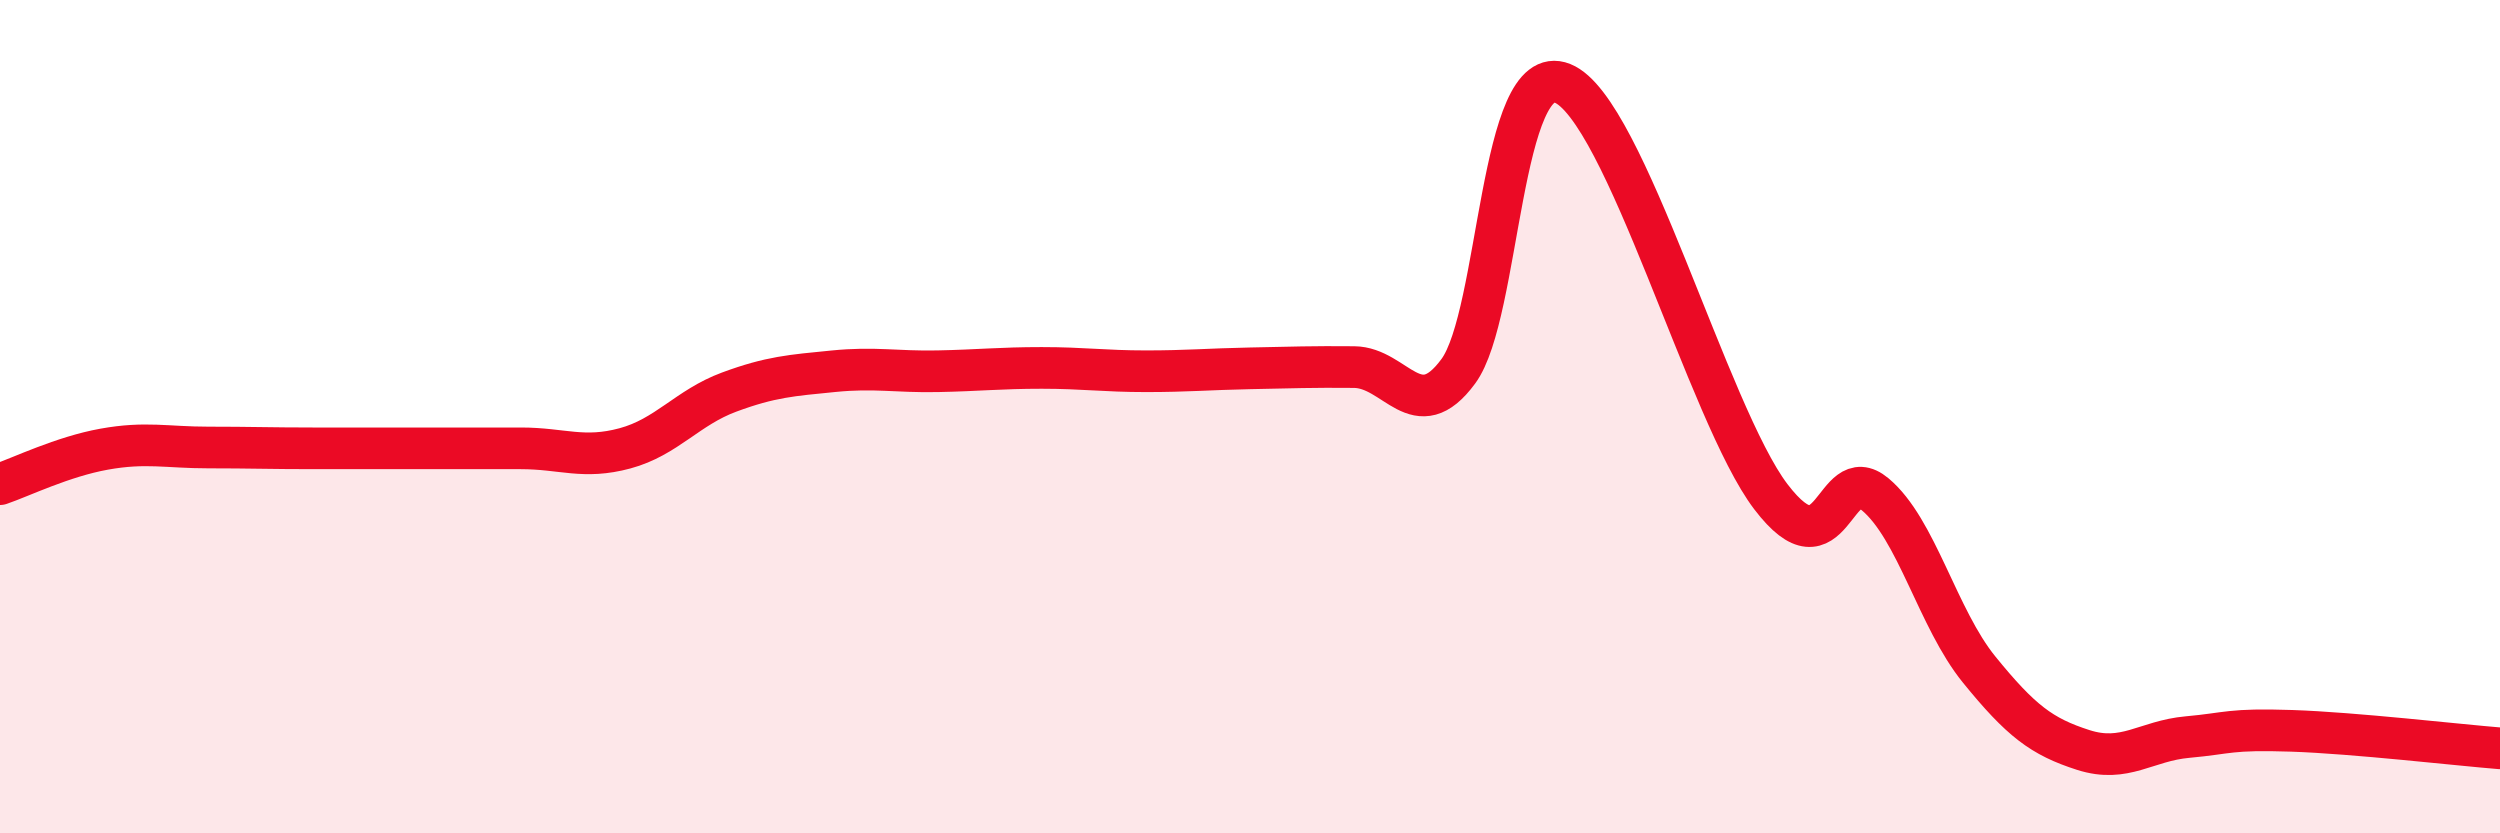 
    <svg width="60" height="20" viewBox="0 0 60 20" xmlns="http://www.w3.org/2000/svg">
      <path
        d="M 0,11.62 C 0.5,11.45 1.5,10.96 2.5,10.78 C 3.5,10.6 4,10.74 5,10.74 C 6,10.74 6.5,10.76 7.5,10.76 C 8.5,10.76 9,10.76 10,10.76 C 11,10.76 11.5,10.76 12.5,10.76 C 13.5,10.76 14,11.03 15,10.76 C 16,10.49 16.5,9.78 17.5,9.41 C 18.5,9.04 19,9.01 20,8.91 C 21,8.81 21.5,8.93 22.5,8.91 C 23.5,8.89 24,8.83 25,8.83 C 26,8.83 26.5,8.91 27.5,8.91 C 28.5,8.91 29,8.86 30,8.84 C 31,8.82 31.5,8.8 32.5,8.81 C 33.5,8.82 34,10.27 35,8.91 C 36,7.55 36,1.4 37.5,2 C 39,2.6 41,9.95 42.5,11.92 C 44,13.89 44,11.03 45,11.86 C 46,12.69 46.5,14.84 47.5,16.07 C 48.5,17.3 49,17.68 50,18 C 51,18.32 51.5,17.78 52.5,17.69 C 53.5,17.6 53.5,17.49 55,17.54 C 56.5,17.59 59,17.88 60,17.96L60 20L0 20Z"
        fill="#EB0A25"
        opacity="0.1"
        stroke-linecap="round"
        stroke-linejoin="round"
      />
      <path
        d="M 0,11.62 C 0.5,11.45 1.5,10.96 2.5,10.78 C 3.5,10.6 4,10.74 5,10.74 C 6,10.74 6.5,10.76 7.5,10.76 C 8.5,10.76 9,10.76 10,10.76 C 11,10.76 11.5,10.76 12.5,10.76 C 13.5,10.76 14,11.03 15,10.76 C 16,10.49 16.5,9.78 17.5,9.41 C 18.5,9.04 19,9.01 20,8.91 C 21,8.81 21.5,8.93 22.5,8.91 C 23.5,8.89 24,8.83 25,8.83 C 26,8.83 26.5,8.91 27.5,8.91 C 28.5,8.91 29,8.86 30,8.84 C 31,8.82 31.5,8.8 32.5,8.81 C 33.5,8.82 34,10.27 35,8.91 C 36,7.55 36,1.4 37.5,2 C 39,2.6 41,9.95 42.5,11.92 C 44,13.89 44,11.03 45,11.86 C 46,12.69 46.5,14.84 47.5,16.07 C 48.5,17.3 49,17.68 50,18 C 51,18.32 51.5,17.78 52.5,17.69 C 53.5,17.6 53.5,17.49 55,17.54 C 56.5,17.59 59,17.88 60,17.96"
        stroke="#EB0A25"
        stroke-width="1"
        fill="none"
        stroke-linecap="round"
        stroke-linejoin="round"
      />
    </svg>
  